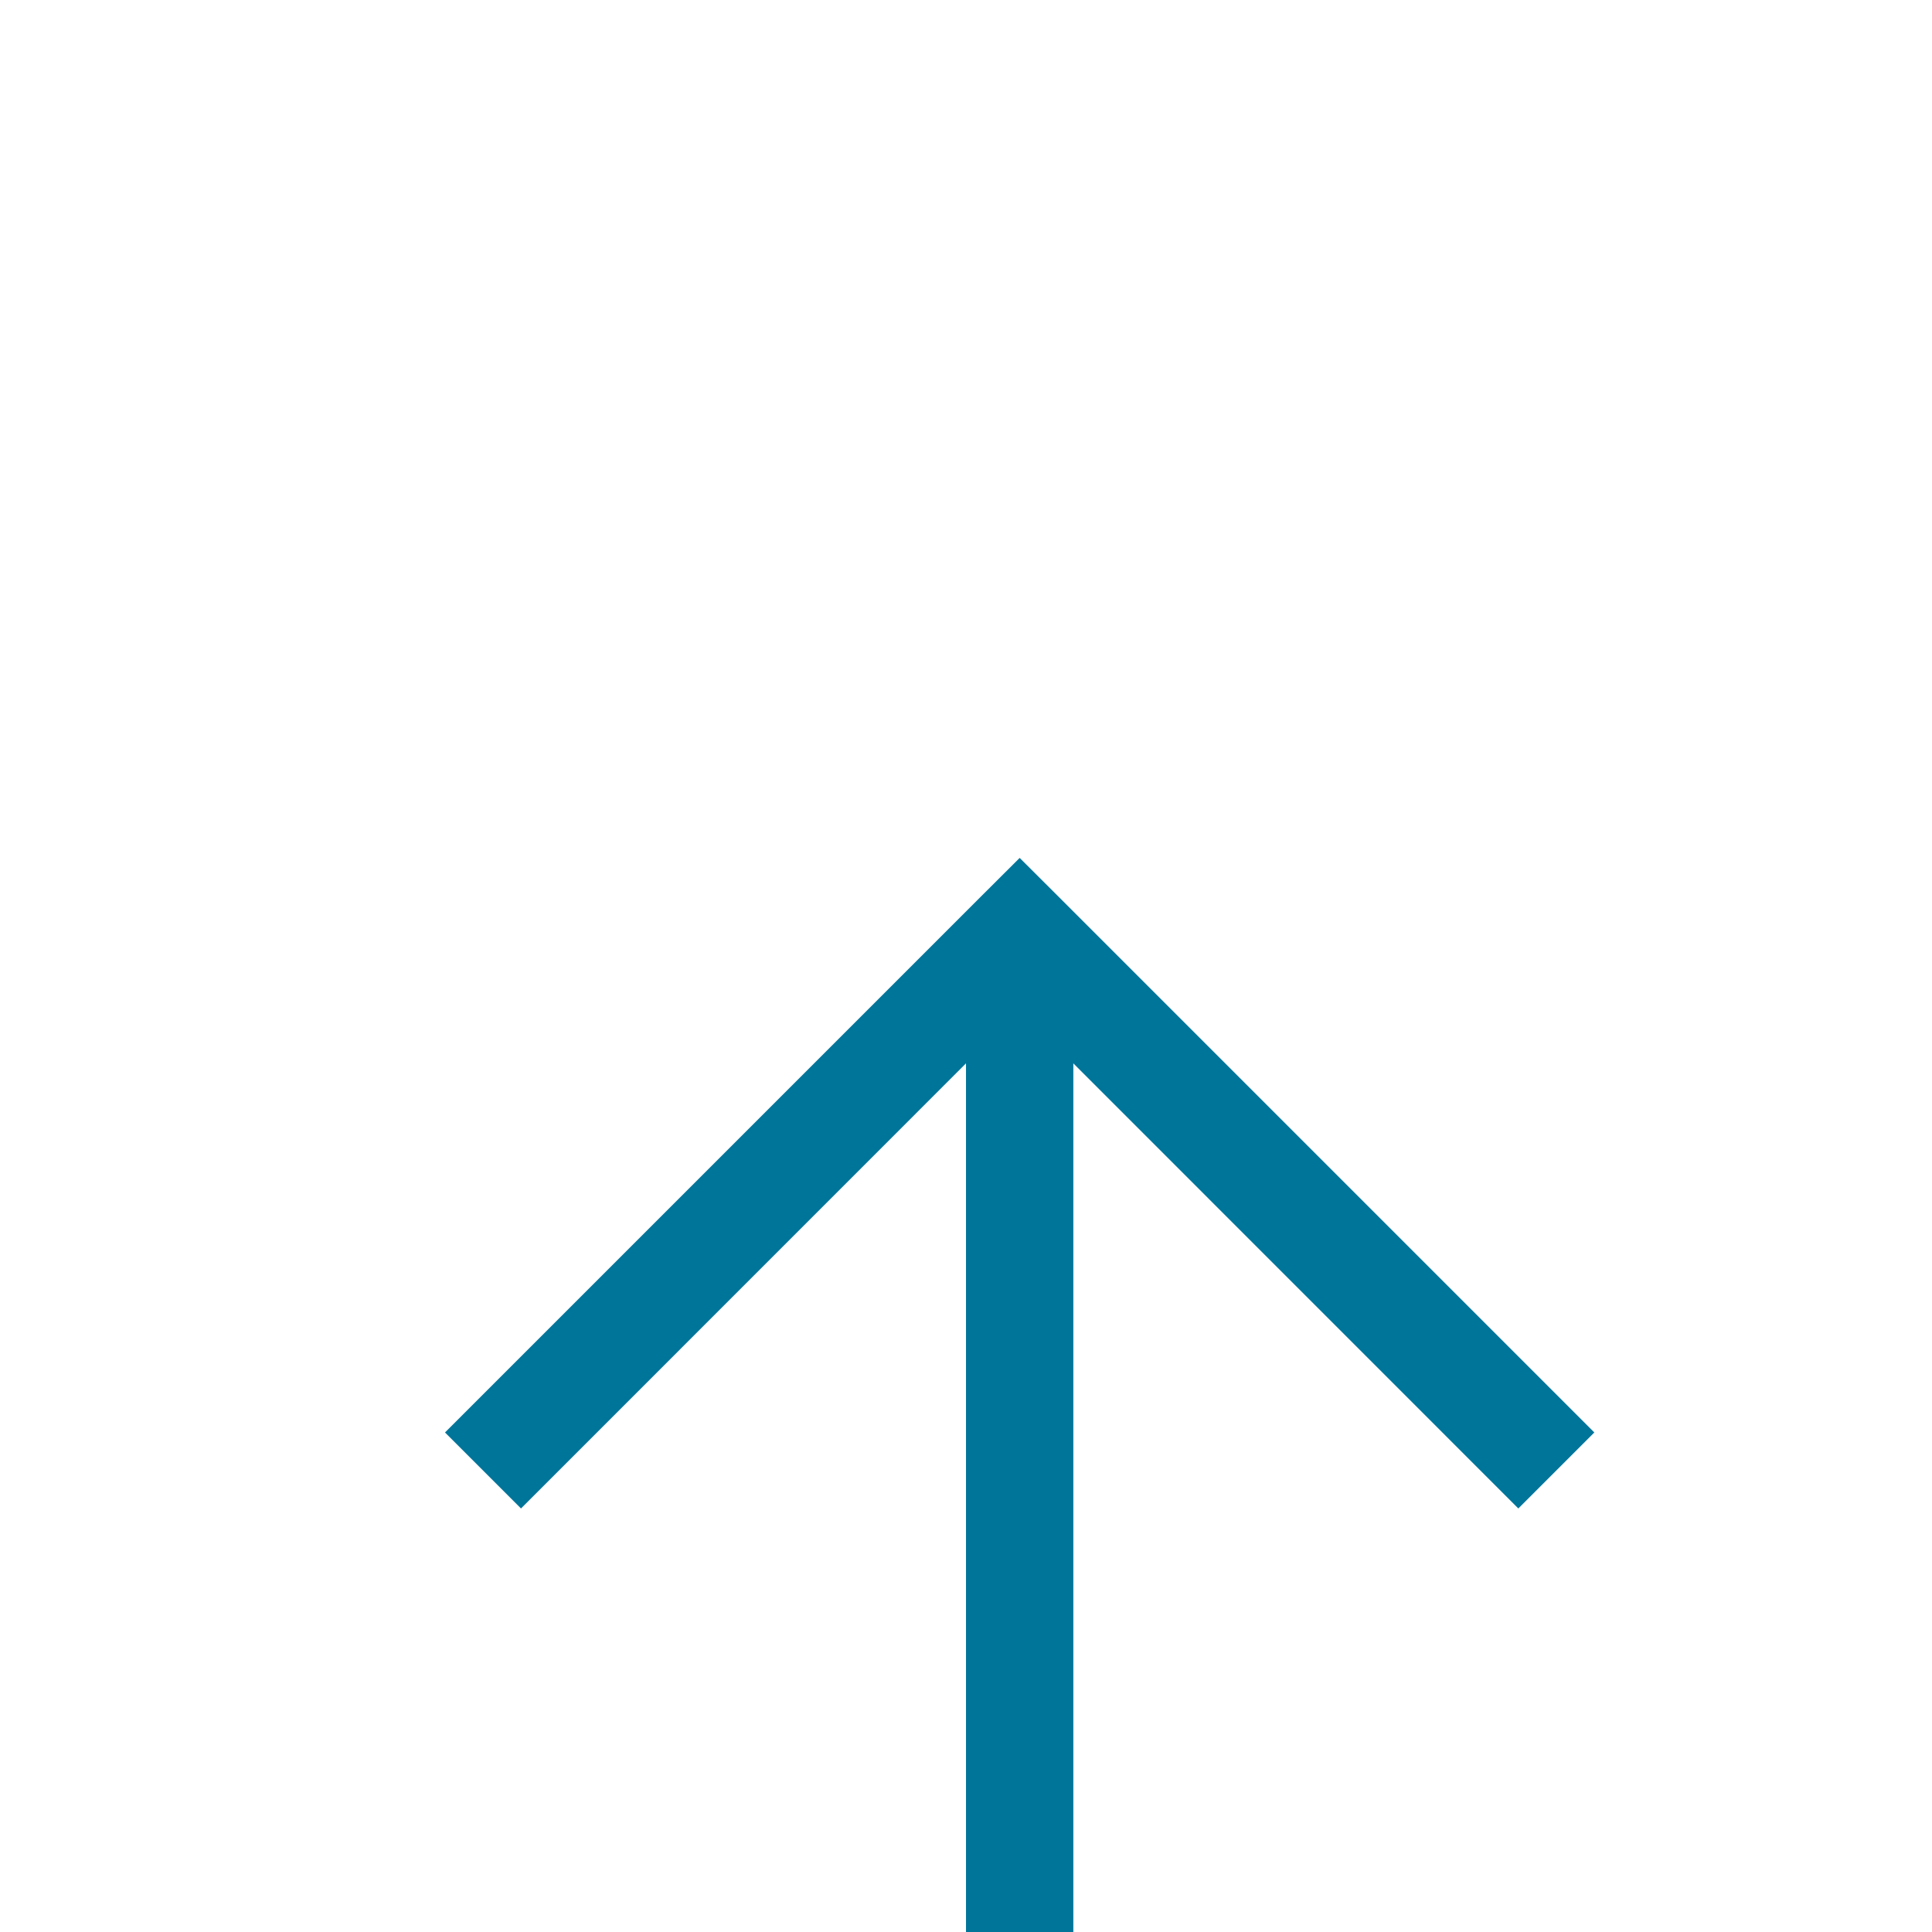 ﻿<?xml version="1.0" encoding="utf-8"?>
<svg version="1.1" xmlns:xlink="http://www.w3.org/1999/xlink" width="18px" height="18px" preserveAspectRatio="xMinYMid meet" viewBox="648 329  18 16" xmlns="http://www.w3.org/2000/svg">
  <path d="M 657.5 337  L 657.5 366  A 5 5 0 0 0 662 371.5 L 794 371.5  A 3 3 0 0 1 797 368.5 A 3 3 0 0 1 800 371.5 L 934 371.5  A 3 3 0 0 1 937 368.5 A 3 3 0 0 1 940 371.5 L 1074 371.5  A 3 3 0 0 1 1077 368.5 A 3 3 0 0 1 1080 371.5 L 1214 371.5  A 3 3 0 0 1 1217 368.5 A 3 3 0 0 1 1220 371.5 L 1354 371.5  A 3 3 0 0 1 1357 368.5 A 3 3 0 0 1 1360 371.5 L 1507 371.5  A 5 5 0 0 1 1512.5 376.5 L 1512.5 406  " stroke-width="1" stroke="#00759a" fill="none" />
  <path d="M 652.854 342.054  L 657.5 337.407  L 662.146 342.054  L 662.854 341.346  L 657.854 336.346  L 657.5 335.993  L 657.146 336.346  L 652.146 341.346  L 652.854 342.054  Z M 1517.146 400.946  L 1512.5 405.593  L 1507.854 400.946  L 1507.146 401.654  L 1512.146 406.654  L 1512.5 407.007  L 1512.854 406.654  L 1517.854 401.654  L 1517.146 400.946  Z " fill-rule="nonzero" fill="#00759a" stroke="none" />
</svg>
